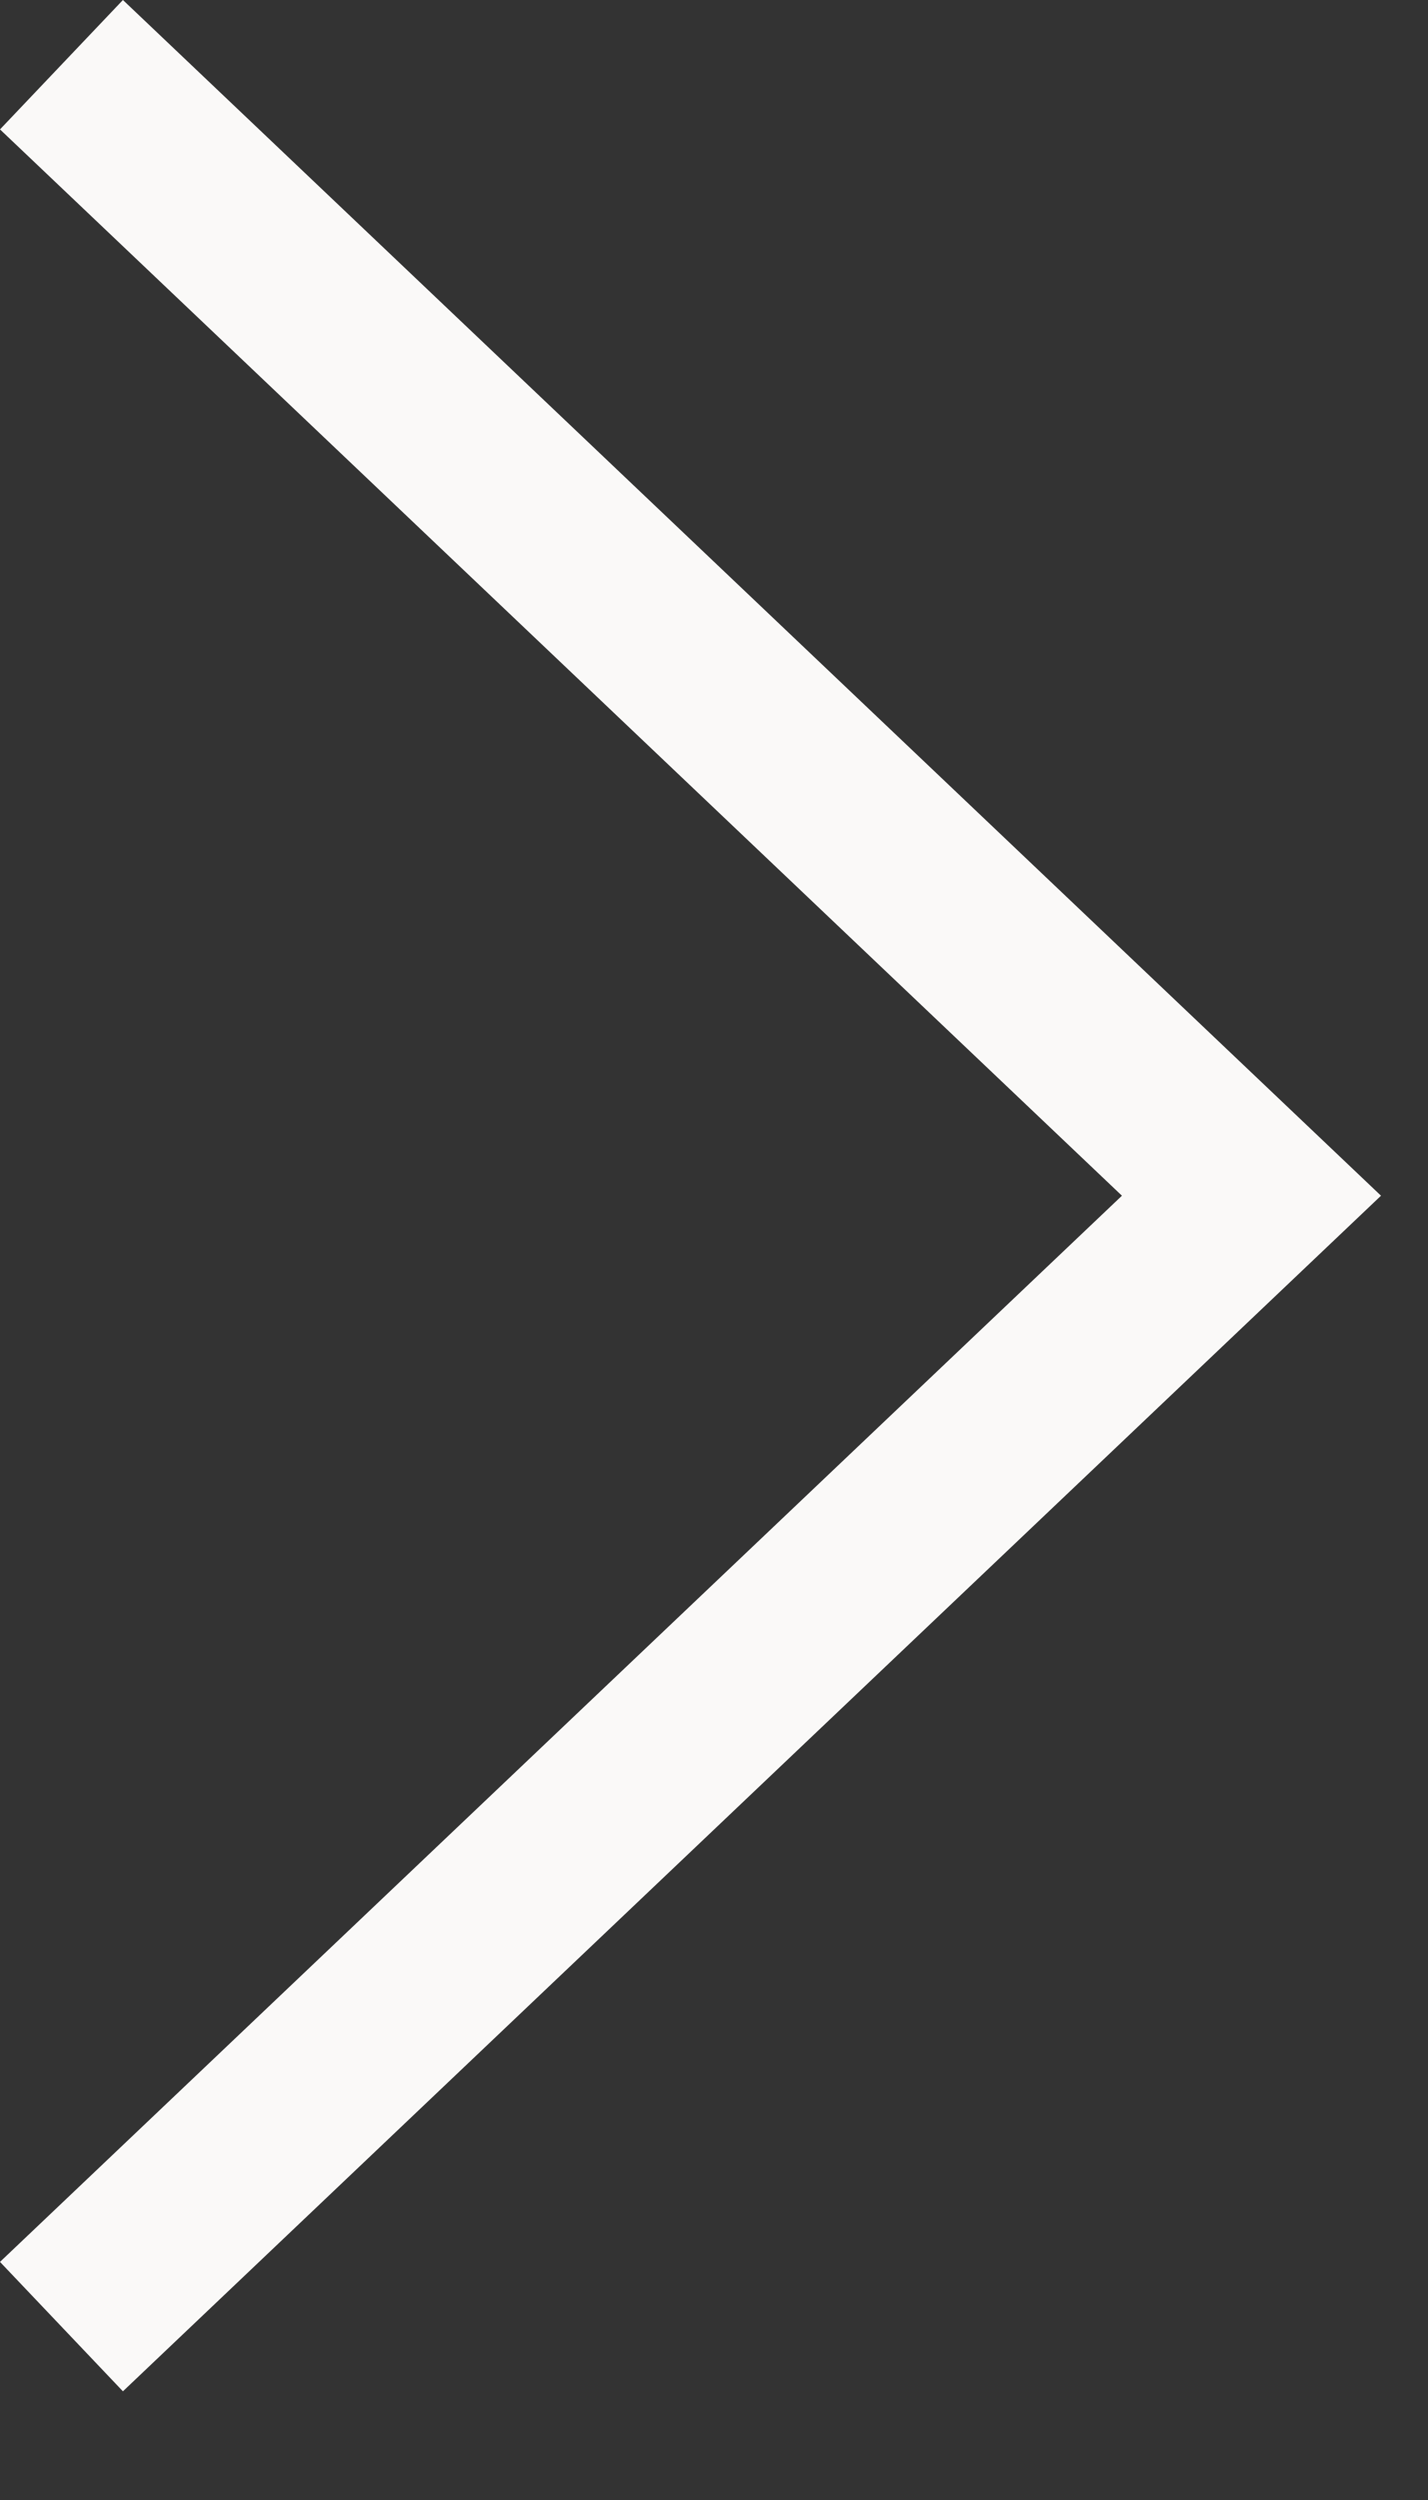 <svg xmlns="http://www.w3.org/2000/svg" width="12" height="21" viewBox="0 0 12 21">
  <rect x="0" y="0" width="12" height="21" fill="#333333" stroke="none"/>
  <polygon fill="#FAF9F8" points="0 19 1.033 20.087 11.605 10.044 1.033 0 0 1.087 9.428 10.044"/>
</svg>
